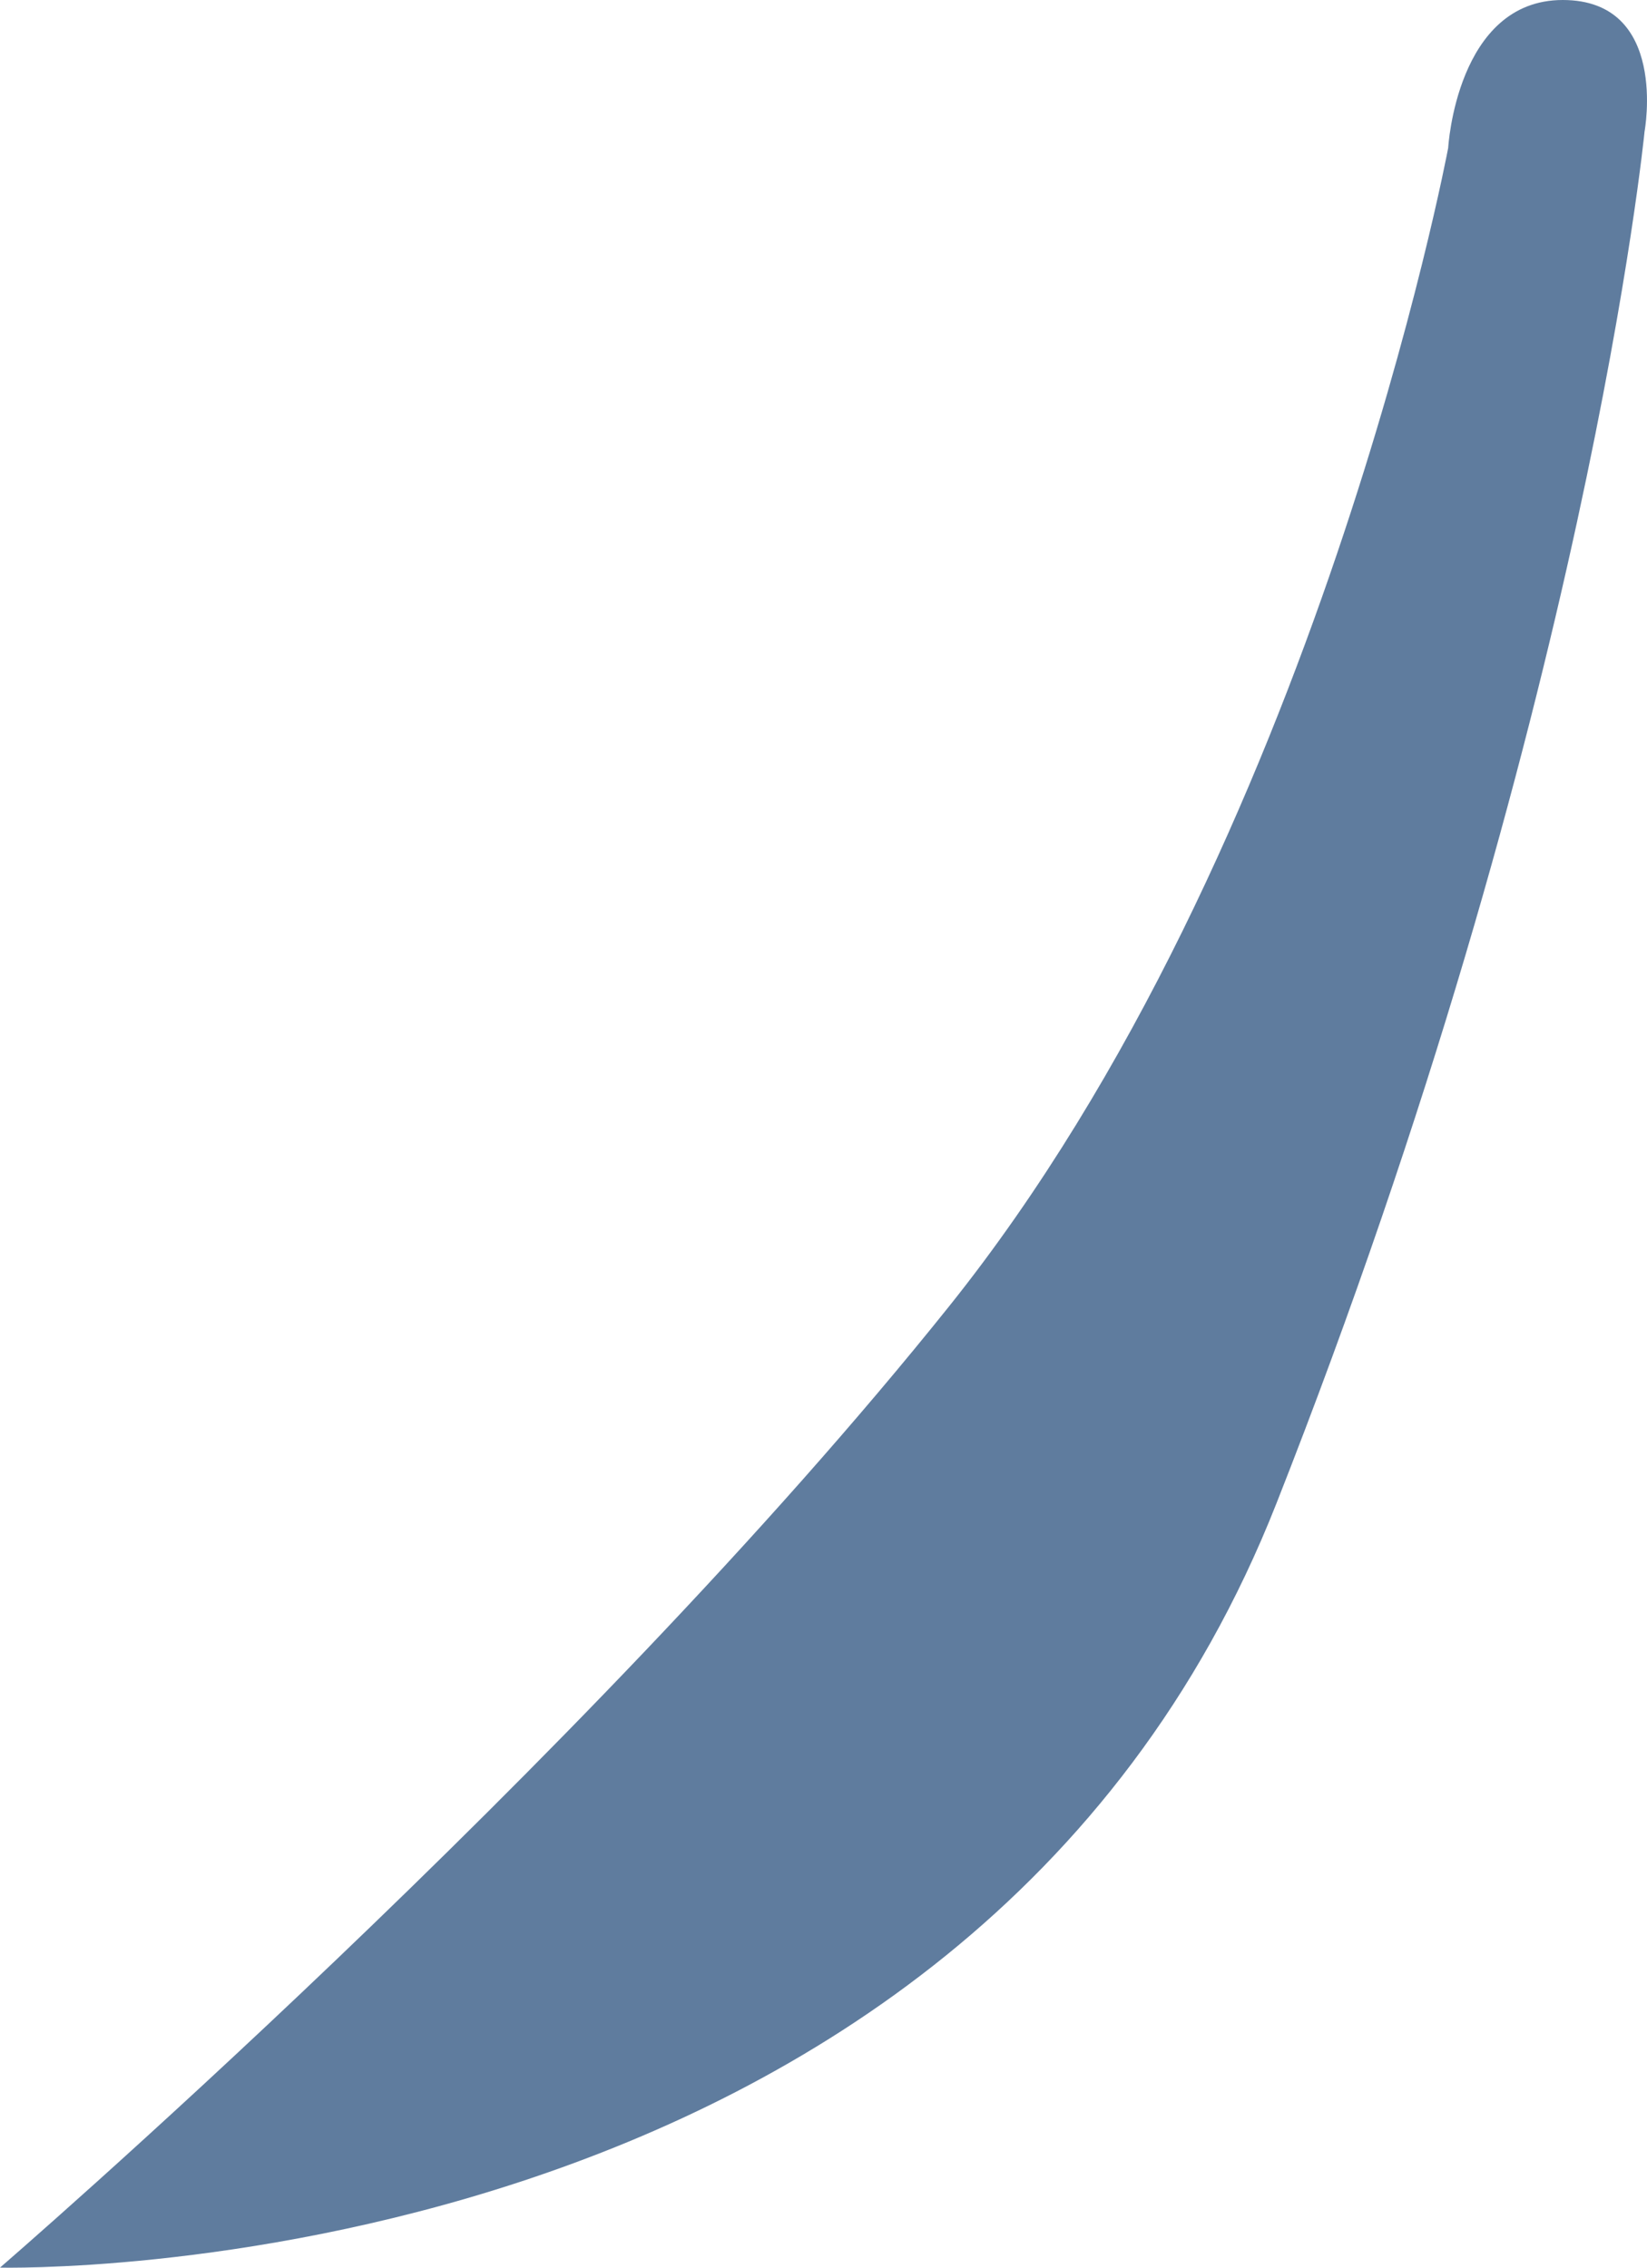 <svg xmlns="http://www.w3.org/2000/svg" width="49.44" height="68.079" viewBox="0 0 49.44 68.079"><defs><style>.f3028067-9d8c-4a3e-8b42-3f02750df90b{fill:#5f7c9e;}</style></defs><title>アセット 68</title><g id="e6f8611d-a315-4c36-87f6-dee5f78cfcb2" data-name="レイヤー 2"><g id="b5139fc3-a05c-48a5-8612-fd683ae13175" data-name="レイヤー 1"><path class="f3028067-9d8c-4a3e-8b42-3f02750df90b" d="M0,68.077s28.982.74,38.315-22.939S49.367,3.946,49.367,3.946,50.1,0,46.911,0s-3.439,4.44-3.439,4.44S39.543,25.405,28.49,39.218,0,68.077,0,68.077Z"/></g></g></svg>
